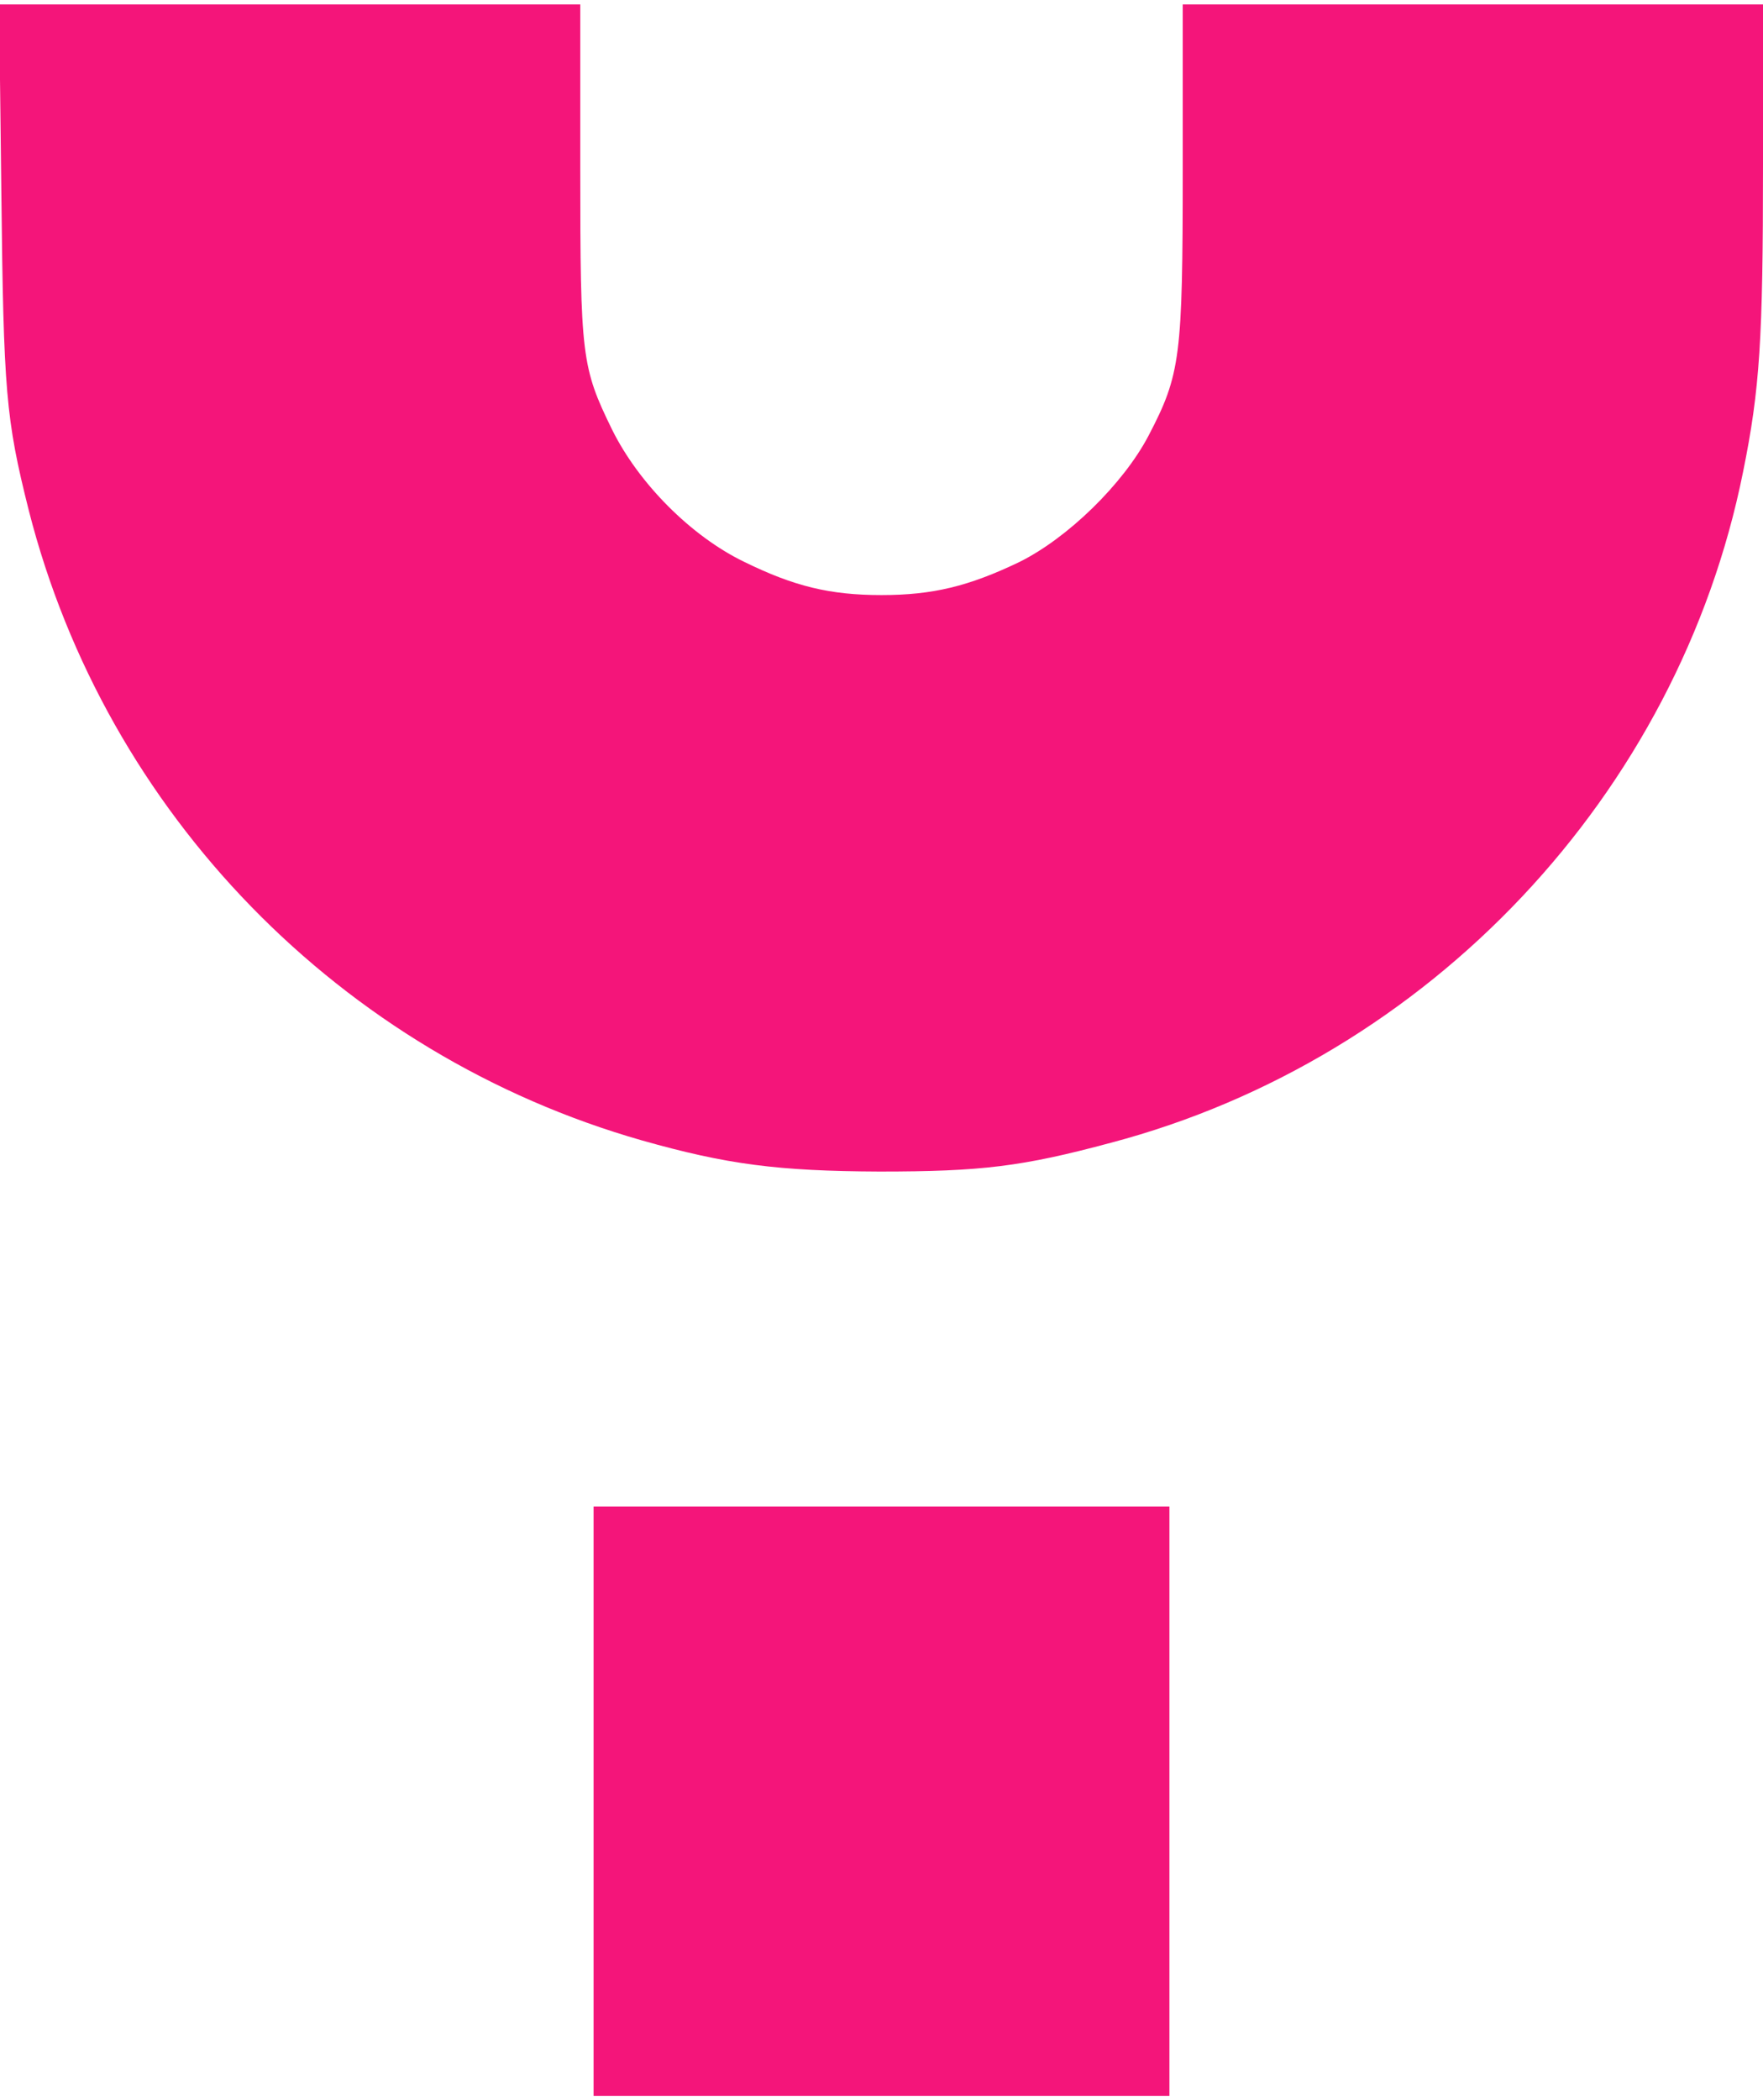 <?xml version="1.0" standalone="no"?>
<!DOCTYPE svg PUBLIC "-//W3C//DTD SVG 20010904//EN"
 "http://www.w3.org/TR/2001/REC-SVG-20010904/DTD/svg10.dtd">
<svg version="1.0" xmlns="http://www.w3.org/2000/svg"
 width="398pt" height="474pt" viewBox="0 0 398 474"
 preserveAspectRatio="xMidYMid meet">

<g transform="translate(0,474) scale(0.1,-0.1)"
fill="#f4157a" stroke="none">
<path d="M3 4308 c5 -452 10 -513 62 -720 174 -683 704 -1228 1385 -1422 191
-54 306 -69 535 -70 231 0 322 11 523 65 719 190 1281 787 1427 1514 38 187
45 300 45 691 l0 364 -655 0 -655 0 0 -373 c0 -423 -5 -462 -77 -600 -57 -109
-183 -232 -293 -286 -113 -54 -194 -74 -310 -74 -117 0 -198 20 -310 75 -120
58 -238 177 -298 298 -69 141 -72 165 -72 588 l0 372 -656 0 -656 0 5 -422z"/>
<path d="M1340 675 l0 -665 650 0 650 0 0 665 0 665 -650 0 -650 0 0 -665z"/>
</g>
</svg>
